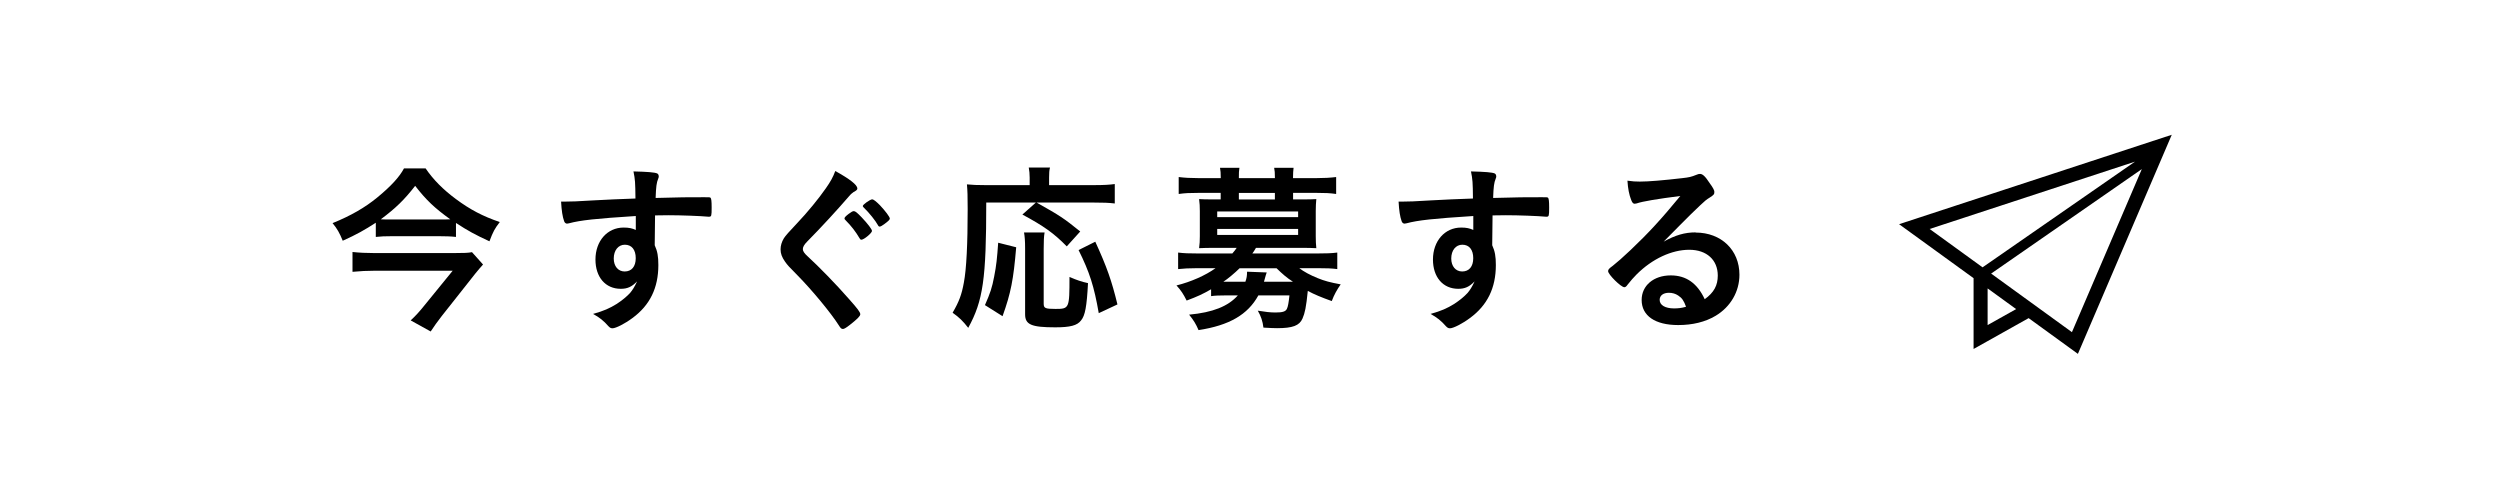 <?xml version="1.0" encoding="UTF-8"?>
<svg id="_レイヤー_2" data-name="レイヤー 2" xmlns="http://www.w3.org/2000/svg" viewBox="0 0 440 88">
  <defs>
    <style>
      .cls-1 {
        fill: none;
      }

      .cls-1, .cls-2 {
        stroke-width: 0px;
      }

      .cls-2 {
        fill: #000;
      }
    </style>
  </defs>
  <g id="bg">
    <g>
      <rect class="cls-1" x="0" y="0" width="440" height="88" rx="44" ry="44"/>
      <path class="cls-2" d="M334.24,39.46l1.96,1.42,11.15,8.08v12.46l9.69-5.43,8.67,6.29,16.52-38.56-48,15.74ZM339.62,40.3l36.14-11.85-26.83,18.6-9.31-6.75ZM349.82,57.2v-6.44l5.02,3.64-5.02,2.81ZM364.66,58.46l-14.22-10.31,26.52-18.39-12.3,28.7Z"/>
      <g>
        <path class="cls-2" d="M80.25,41.7c-.86-.1-1.86-.13-3.01-.13h-8.25c-1.18,0-2.02.03-2.85.13v-2.5c-1.92,1.25-3.39,2.08-5.82,3.17-.54-1.34-.99-2.14-1.79-3.1,3.23-1.31,5.73-2.75,7.9-4.54,2.37-1.95,3.87-3.58,4.67-5.09h3.81c1.34,1.98,3.1,3.74,5.31,5.38,2.5,1.86,4.74,3.04,7.74,4.06-.9,1.18-1.15,1.63-1.82,3.39-2.43-1.12-3.81-1.86-5.89-3.23v2.46ZM85.01,46.56c-.29.32-.96,1.09-1.34,1.57l-5.92,7.49c-.8,1.02-1.31,1.76-1.95,2.72l-3.52-1.95c.8-.74,1.54-1.54,2.33-2.53l5.06-6.21h-13.82c-1.22,0-2.46.06-3.81.19v-3.49c1.22.13,2.46.19,3.84.19h14.02c1.76,0,2.56-.03,3.17-.16l1.95,2.18ZM77.46,38.63c.77,0,1.15,0,1.79-.03-2.75-1.98-4.22-3.36-6.18-5.89-1.92,2.46-3.36,3.87-6.05,5.89.67.03,1.02.03,1.79.03h8.64Z"/>
        <path class="cls-2" d="M111.89,38.02c-7.01.45-9.73.74-11.74,1.28-.13.03-.26.06-.35.06-.22,0-.42-.16-.51-.42-.29-.8-.45-1.86-.54-3.46h.77c1.02,0,1.98-.03,5.06-.22,2.37-.13,4.38-.22,7.26-.32-.03-2.88-.06-3.33-.35-4.77,2.46.06,3.71.16,4.16.35.19.1.29.26.29.58,0,.06-.03.19-.1.35-.29.7-.38,1.41-.45,3.39,4.67-.13,5.38-.13,8.58-.13.86,0,.99,0,1.09.1.13.13.19.61.19,1.7,0,1.47-.03,1.63-.45,1.63h-.13c-1.38-.13-4.8-.26-7.04-.26q-.74,0-2.34.03l-.06,5.25c.48,1.06.64,1.95.64,3.49,0,4-1.47,7.07-4.58,9.34-1.28.96-2.91,1.79-3.49,1.79-.29,0-.45-.1-.7-.35-.9-1.02-1.57-1.54-2.72-2.18,1.92-.54,2.91-.99,4.16-1.76.93-.61,1.76-1.28,2.37-1.95.42-.51.74-.99,1.22-2.02-.93.96-1.7,1.31-2.88,1.31-2.69,0-4.45-2.05-4.45-5.15,0-3.26,2.08-5.63,4.96-5.63.93,0,1.5.13,2.14.42v-2.46ZM108.02,45.51c0,1.34.77,2.27,1.92,2.27,1.22,0,1.95-.86,1.95-2.34s-.7-2.37-1.92-2.37c-1.15,0-1.95.99-1.95,2.43Z"/>
        <path class="cls-2" d="M150.9,33.13c0,.26-.13.38-.67.67-.22.16-.51.38-.8.74-1.98,2.3-4.83,5.41-7.36,7.97-.54.54-.77.96-.77,1.34,0,.35.26.74.86,1.28,1.89,1.73,4.96,4.86,7.23,7.46,1.6,1.79,2.02,2.37,2.02,2.72,0,.32-.54.86-1.86,1.89-.61.48-.99.7-1.18.7-.29,0-.42-.13-.74-.64-1.38-2.18-4.74-6.24-7.3-8.83-1.44-1.44-1.73-1.76-2.18-2.4-.54-.77-.77-1.41-.77-2.14,0-.64.19-1.31.58-1.95q.35-.58,2.3-2.62c1.86-1.95,3.84-4.38,5.09-6.18.83-1.18,1.25-1.95,1.66-3.04,2.5,1.38,3.87,2.43,3.87,3.04ZM151.28,41.93c-.7-1.18-1.41-2.11-2.46-3.17-.19-.19-.19-.22-.19-.32,0-.16.19-.38.74-.8.48-.35.7-.48.9-.48.26,0,.58.26,1.38,1.09,1.09,1.15,1.82,2.11,1.82,2.4,0,.35-1.41,1.54-1.86,1.54-.13,0-.22-.06-.32-.26ZM155.66,39.43c-.38.29-.7.45-.83.45s-.22-.06-.32-.26c-.42-.77-1.5-2.14-2.5-3.1-.1-.1-.16-.19-.16-.26,0-.26,1.31-1.18,1.66-1.18.22,0,.7.38,1.34,1.02.96,1.02,1.76,2.08,1.76,2.37,0,.19-.26.45-.96.96Z"/>
        <path class="cls-2" d="M173.58,35.65c0,13.41-.54,17.25-3.17,22.05-.96-1.22-1.57-1.82-2.75-2.66,1.15-1.98,1.6-3.2,1.98-5.31.45-2.34.67-6.78.67-12.93,0-2.34-.03-3.23-.13-4.35.96.1,1.89.13,3.2.13h7.84v-1.34c0-.7-.06-1.15-.16-1.76h3.74c-.13.48-.16.96-.16,1.79v1.31h7.94c1.63,0,2.72-.06,3.62-.19v3.42c-1.12-.13-1.95-.16-3.62-.16h-10.14c4.16,2.34,4.74,2.72,7.68,5.09l-2.37,2.62c-2.3-2.34-4.06-3.58-7.81-5.6l2.37-2.11h-8.74ZM173.35,53.7c.93-2.11,1.25-3.04,1.63-5.06.38-1.92.51-3.2.7-5.92l3.17.8c-.48,5.7-.93,8.03-2.4,12.13l-3.1-1.95ZM183.85,40.9c-.13.7-.16,1.63-.16,2.91v9.63c0,.8.26.93,2.08.93,2.43,0,2.46-.1,2.46-5.63,1.22.54,2.18.86,3.26,1.09-.22,4.16-.51,5.7-1.22,6.56-.67.9-1.92,1.22-4.54,1.22-4.22,0-5.31-.48-5.31-2.3v-11.52c0-1.41-.06-2.14-.19-2.88h3.62ZM193.38,55.11c-.83-4.74-1.6-7.17-3.55-11.1l2.94-1.47c2.05,4.48,2.88,6.85,3.9,11.04l-3.3,1.54Z"/>
        <path class="cls-2" d="M213.14,50.92c-1.44.83-2.34,1.25-4.29,1.98-.58-1.15-.99-1.79-1.79-2.66,2.56-.64,5.09-1.76,6.88-3.04h-3.23c-1.44,0-2.4.06-3.36.16v-2.91c.99.13,1.95.16,3.46.16h6.08c.32-.35.58-.7.77-.99h-4.16c-.99,0-1.79.03-2.46.06.1-.7.13-1.34.13-2.11v-4.42c0-.74-.03-1.44-.13-2.11.58.03,1.22.06,2.46.06h1.34v-1.15h-4c-1.44,0-2.24.03-3.39.19v-2.98c1.02.13,2.08.19,3.46.19h3.94v-.16c0-.74-.03-1.12-.13-1.66h3.42c-.1.58-.1.9-.1,1.66v.16h6.34v-.16c0-.77-.03-1.15-.13-1.66h3.42c-.06.54-.1.93-.1,1.66v.16h4.13c1.34,0,2.4-.06,3.46-.19v2.98c-1.15-.16-1.92-.19-3.36-.19h-4.22v1.15h1.63c1.28,0,1.92-.03,2.46-.06-.06.64-.1,1.25-.1,2.11v4.42c0,.86.03,1.44.1,2.11-.64-.03-1.47-.06-2.46-.06h-8.16c-.29.51-.45.74-.64.99h11.46c1.5,0,2.5-.03,3.49-.16v2.91c-.99-.13-1.92-.16-3.39-.16h-3.3c.8.61,1.92,1.22,3.26,1.76,1.18.48,2.14.74,4.03,1.09-.67.96-1.15,1.82-1.57,2.94-1.79-.64-3.1-1.18-4.22-1.79-.29,2.88-.51,3.9-.93,4.86-.54,1.25-1.73,1.7-4.48,1.7-.58,0-1.15-.03-2.4-.1-.13-1.12-.42-1.98-.99-2.98,1.34.22,2.21.32,3.1.32,1.25,0,1.79-.16,2.02-.64.19-.38.32-1.12.45-2.37h-5.47c-1.86,3.39-5.12,5.28-10.53,6.11-.45-1.06-.86-1.73-1.66-2.72,4.16-.38,6.88-1.47,8.58-3.39h-2.02c-1.22,0-1.98.03-2.69.13v-1.22ZM214.23,38.21h14.24v-.99h-14.24v.99ZM214.23,41.35h14.24v-1.06h-14.24v1.06ZM218.17,47.21c-.77.77-2.14,1.92-2.85,2.37h3.87c.22-.64.29-.99.29-1.76l3.46.13c-.06.13-.22.67-.48,1.63h5.09c-1.09-.7-1.82-1.34-2.88-2.37h-6.5ZM224.38,33.96h-6.34v1.15h6.34v-1.15Z"/>
        <path class="cls-2" d="M259.29,38.02c-7.01.45-9.73.74-11.74,1.28-.13.03-.26.06-.35.06-.22,0-.42-.16-.51-.42-.29-.8-.45-1.86-.54-3.46h.77c1.02,0,1.98-.03,5.06-.22,2.37-.13,4.38-.22,7.26-.32-.03-2.88-.06-3.33-.35-4.77,2.46.06,3.71.16,4.16.35.19.1.29.26.29.58,0,.06-.03.19-.1.35-.29.7-.38,1.41-.45,3.39,4.67-.13,5.38-.13,8.58-.13.86,0,.99,0,1.09.1.13.13.19.61.19,1.7,0,1.47-.03,1.63-.45,1.63h-.13c-1.38-.13-4.8-.26-7.04-.26q-.74,0-2.34.03l-.06,5.25c.48,1.06.64,1.95.64,3.49,0,4-1.47,7.07-4.58,9.34-1.28.96-2.91,1.79-3.49,1.79-.29,0-.45-.1-.7-.35-.9-1.02-1.57-1.54-2.72-2.18,1.92-.54,2.91-.99,4.16-1.76.93-.61,1.76-1.28,2.37-1.95.42-.51.74-.99,1.22-2.02-.93.96-1.7,1.31-2.88,1.31-2.69,0-4.45-2.05-4.45-5.15,0-3.26,2.08-5.63,4.96-5.63.93,0,1.5.13,2.14.42v-2.46ZM255.42,45.51c0,1.34.77,2.27,1.92,2.27,1.22,0,1.95-.86,1.95-2.34s-.7-2.37-1.92-2.37c-1.15,0-1.95.99-1.95,2.43Z"/>
        <path class="cls-2" d="M298.43,40.93c4.51,0,7.71,3.07,7.71,7.42,0,2.98-1.57,5.66-4.19,7.23-1.82,1.09-4.06,1.63-6.59,1.63-4.06,0-6.43-1.63-6.43-4.42,0-2.53,2.11-4.32,5.12-4.32,2.72,0,4.67,1.38,5.98,4.19,1.63-1.18,2.3-2.43,2.3-4.16,0-2.75-1.95-4.54-5.02-4.54s-6.5,1.57-9.28,4.35c-.51.51-.99,1.06-1.57,1.79-.22.32-.38.45-.58.45-.58,0-2.85-2.24-2.85-2.82,0-.29.13-.45.83-.96.74-.58,1.79-1.5,3.14-2.78,3.1-2.94,5.38-5.41,8.74-9.5-4,.51-6.69.96-7.68,1.31-.16.03-.26.06-.35.06-.26,0-.42-.16-.61-.64-.38-.96-.58-2.02-.67-3.42.86.13,1.47.16,2.18.16,1.54,0,4.13-.22,7.49-.61,1.18-.13,1.57-.22,2.46-.58.29-.13.45-.16.64-.16.45,0,.9.38,1.73,1.66.61.83.8,1.25.8,1.5,0,.42-.1.54-.8.99-.58.35-.93.64-1.66,1.34-1.6,1.54-1.63,1.54-3.62,3.55-1.41,1.44-1.57,1.6-2.85,2.88,2.08-1.15,3.71-1.63,5.63-1.63ZM295.36,52.01c-.48-.32-1.02-.48-1.63-.48-.99,0-1.63.48-1.63,1.25,0,.93.99,1.5,2.53,1.5.7,0,1.31-.06,2.11-.29-.38-1.06-.7-1.54-1.38-1.98Z"/>
      </g>
    </g>
  </g>
</svg>
